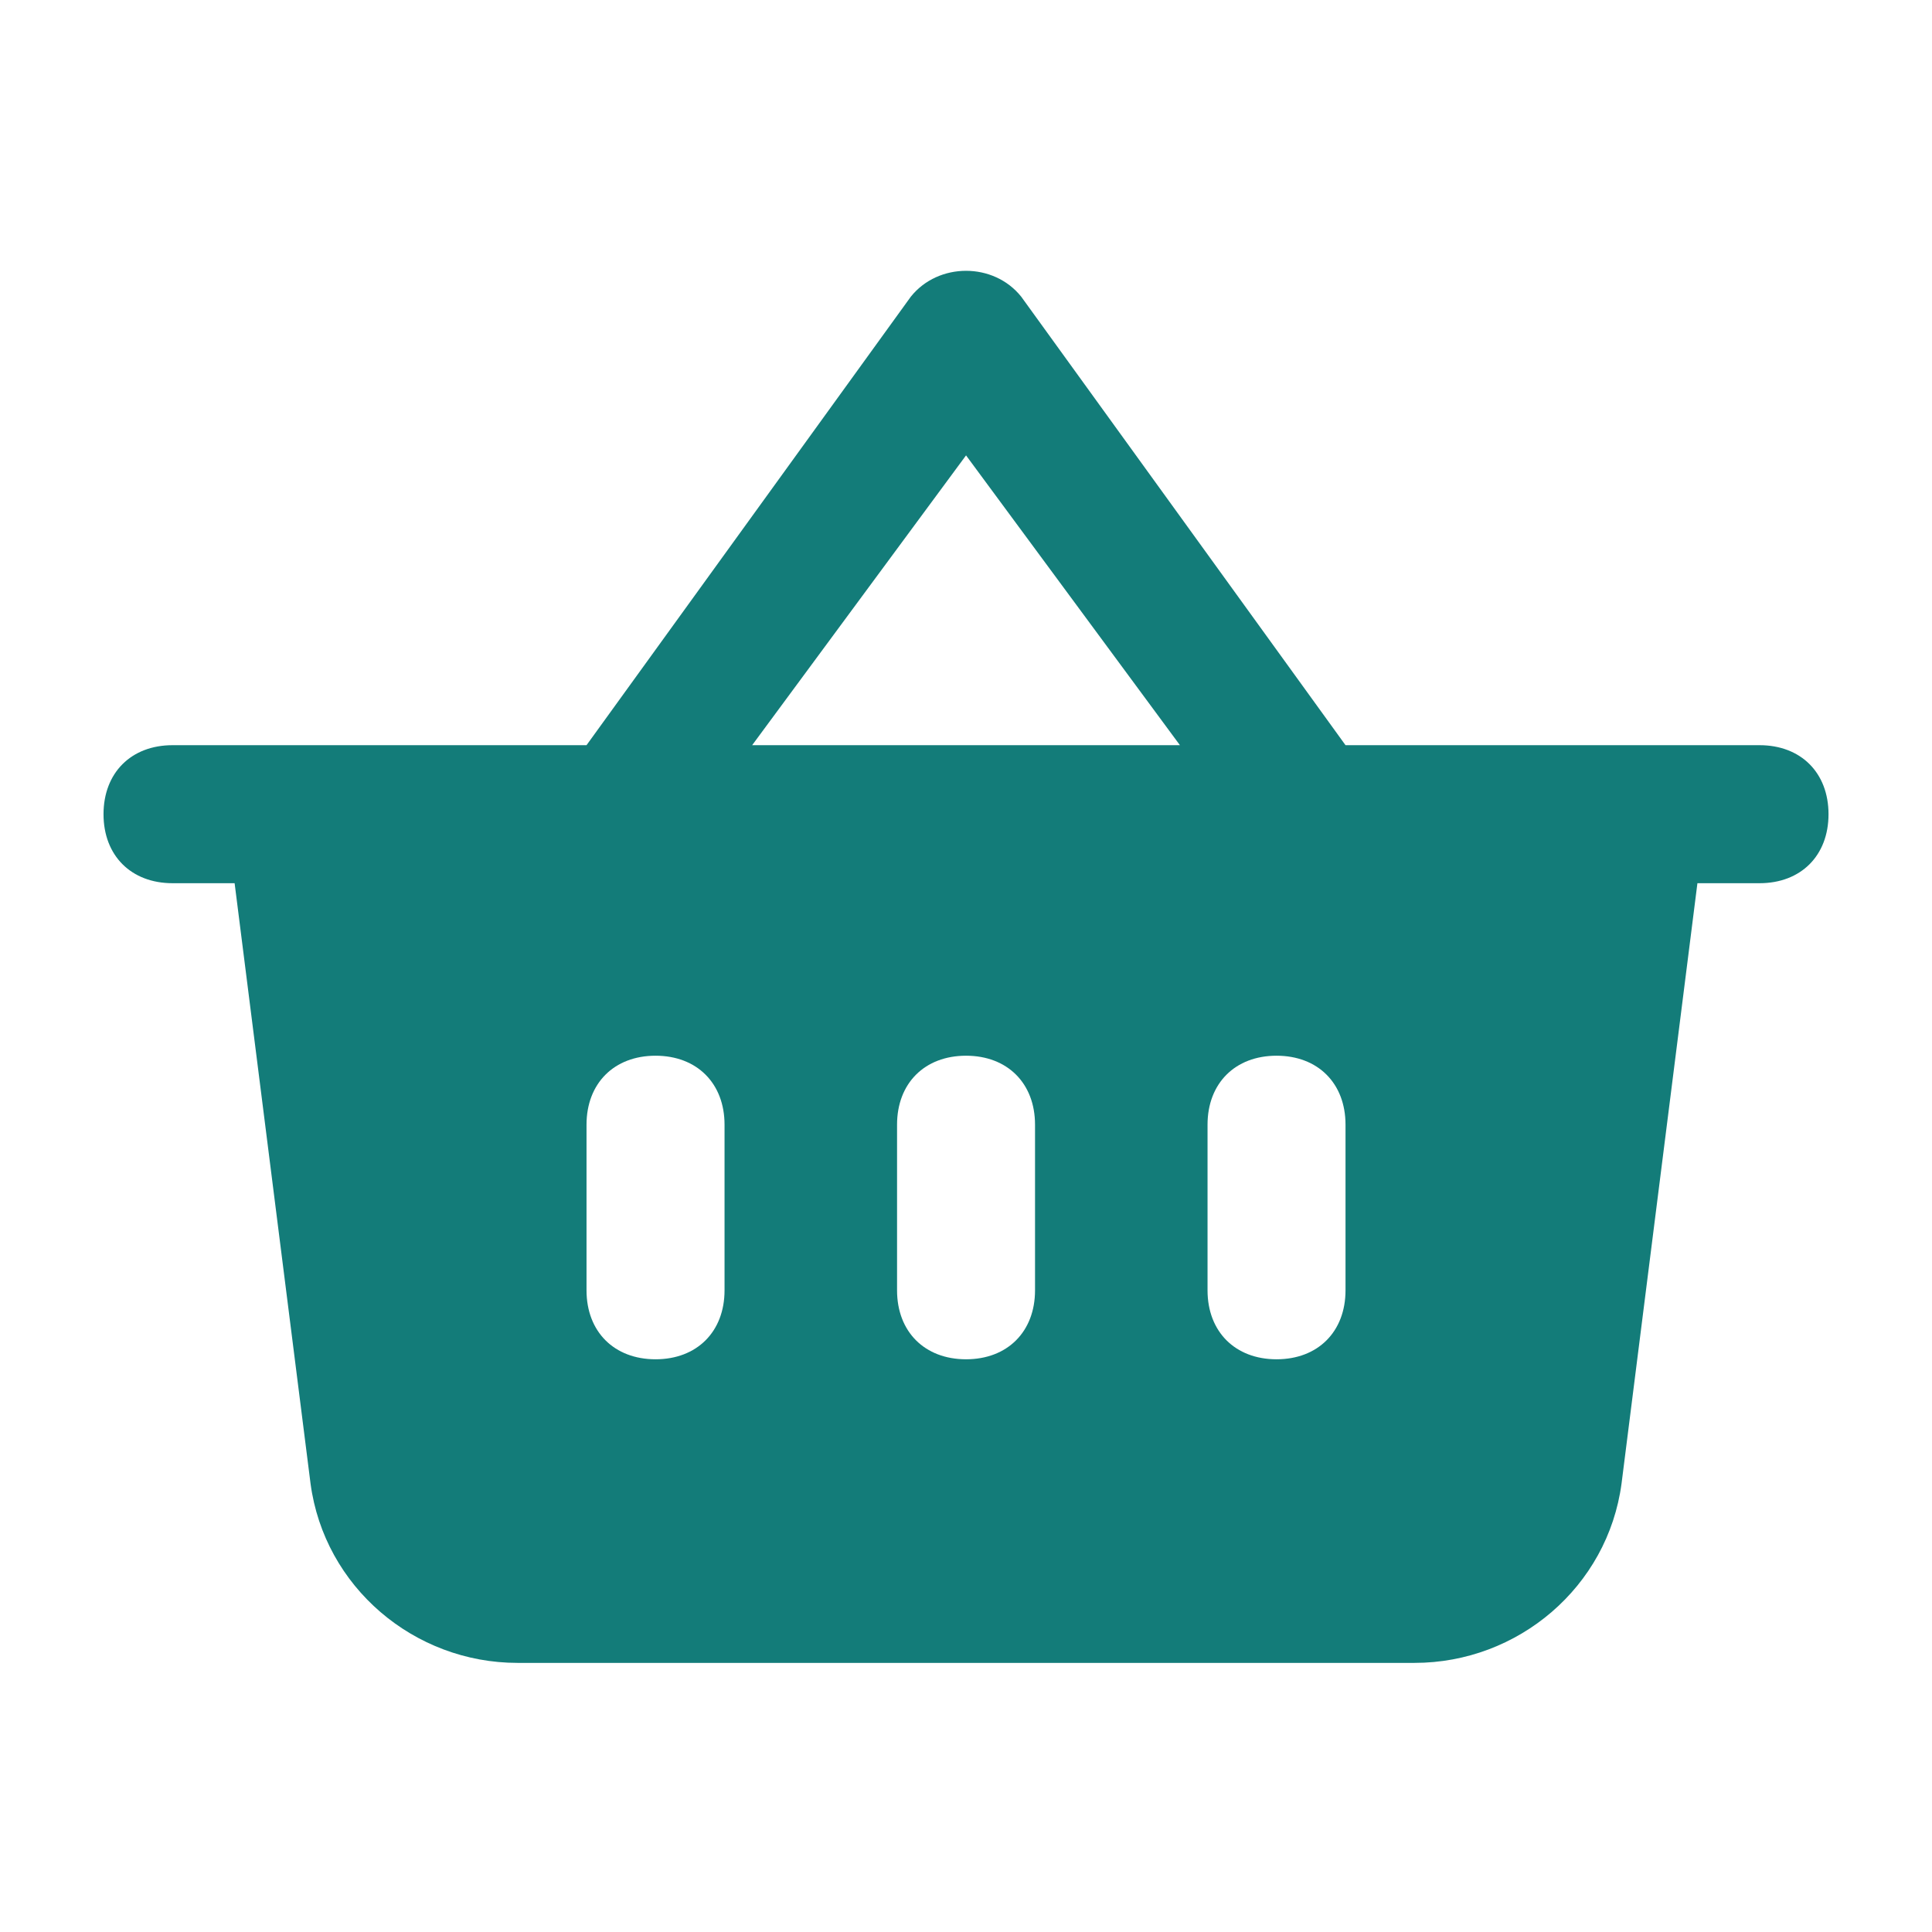 <svg width="48" height="48" viewBox="0 0 48 48" fill="none" xmlns="http://www.w3.org/2000/svg">
<path d="M43.715 18.514H33.429L25.372 7.371C24.687 6.514 23.315 6.514 22.629 7.371L14.572 18.514H4.287C3.258 18.514 2.572 19.2 2.572 20.229C2.572 21.257 3.258 21.943 4.287 21.943H5.829L7.715 36.857C8.058 39.428 10.287 41.314 12.858 41.314H35.144C37.715 41.314 39.944 39.428 40.287 36.857L42.172 21.943H43.715C44.744 21.943 45.429 21.257 45.429 20.229C45.429 19.2 44.744 18.514 43.715 18.514ZM24.001 11.314L29.315 18.514H18.687L24.001 11.314ZM18.001 32.057C18.001 33.086 17.315 33.771 16.287 33.771C15.258 33.771 14.572 33.086 14.572 32.057V27.943C14.572 26.914 15.258 26.229 16.287 26.229C17.315 26.229 18.001 26.914 18.001 27.943V32.057ZM25.715 32.057C25.715 33.086 25.029 33.771 24.001 33.771C22.972 33.771 22.287 33.086 22.287 32.057V27.943C22.287 26.914 22.972 26.229 24.001 26.229C25.029 26.229 25.715 26.914 25.715 27.943V32.057ZM33.429 32.057C33.429 33.086 32.744 33.771 31.715 33.771C30.687 33.771 30.001 33.086 30.001 32.057V27.943C30.001 26.914 30.687 26.229 31.715 26.229C32.744 26.229 33.429 26.914 33.429 27.943V32.057Z" fill="#137C79"/>
</svg>
